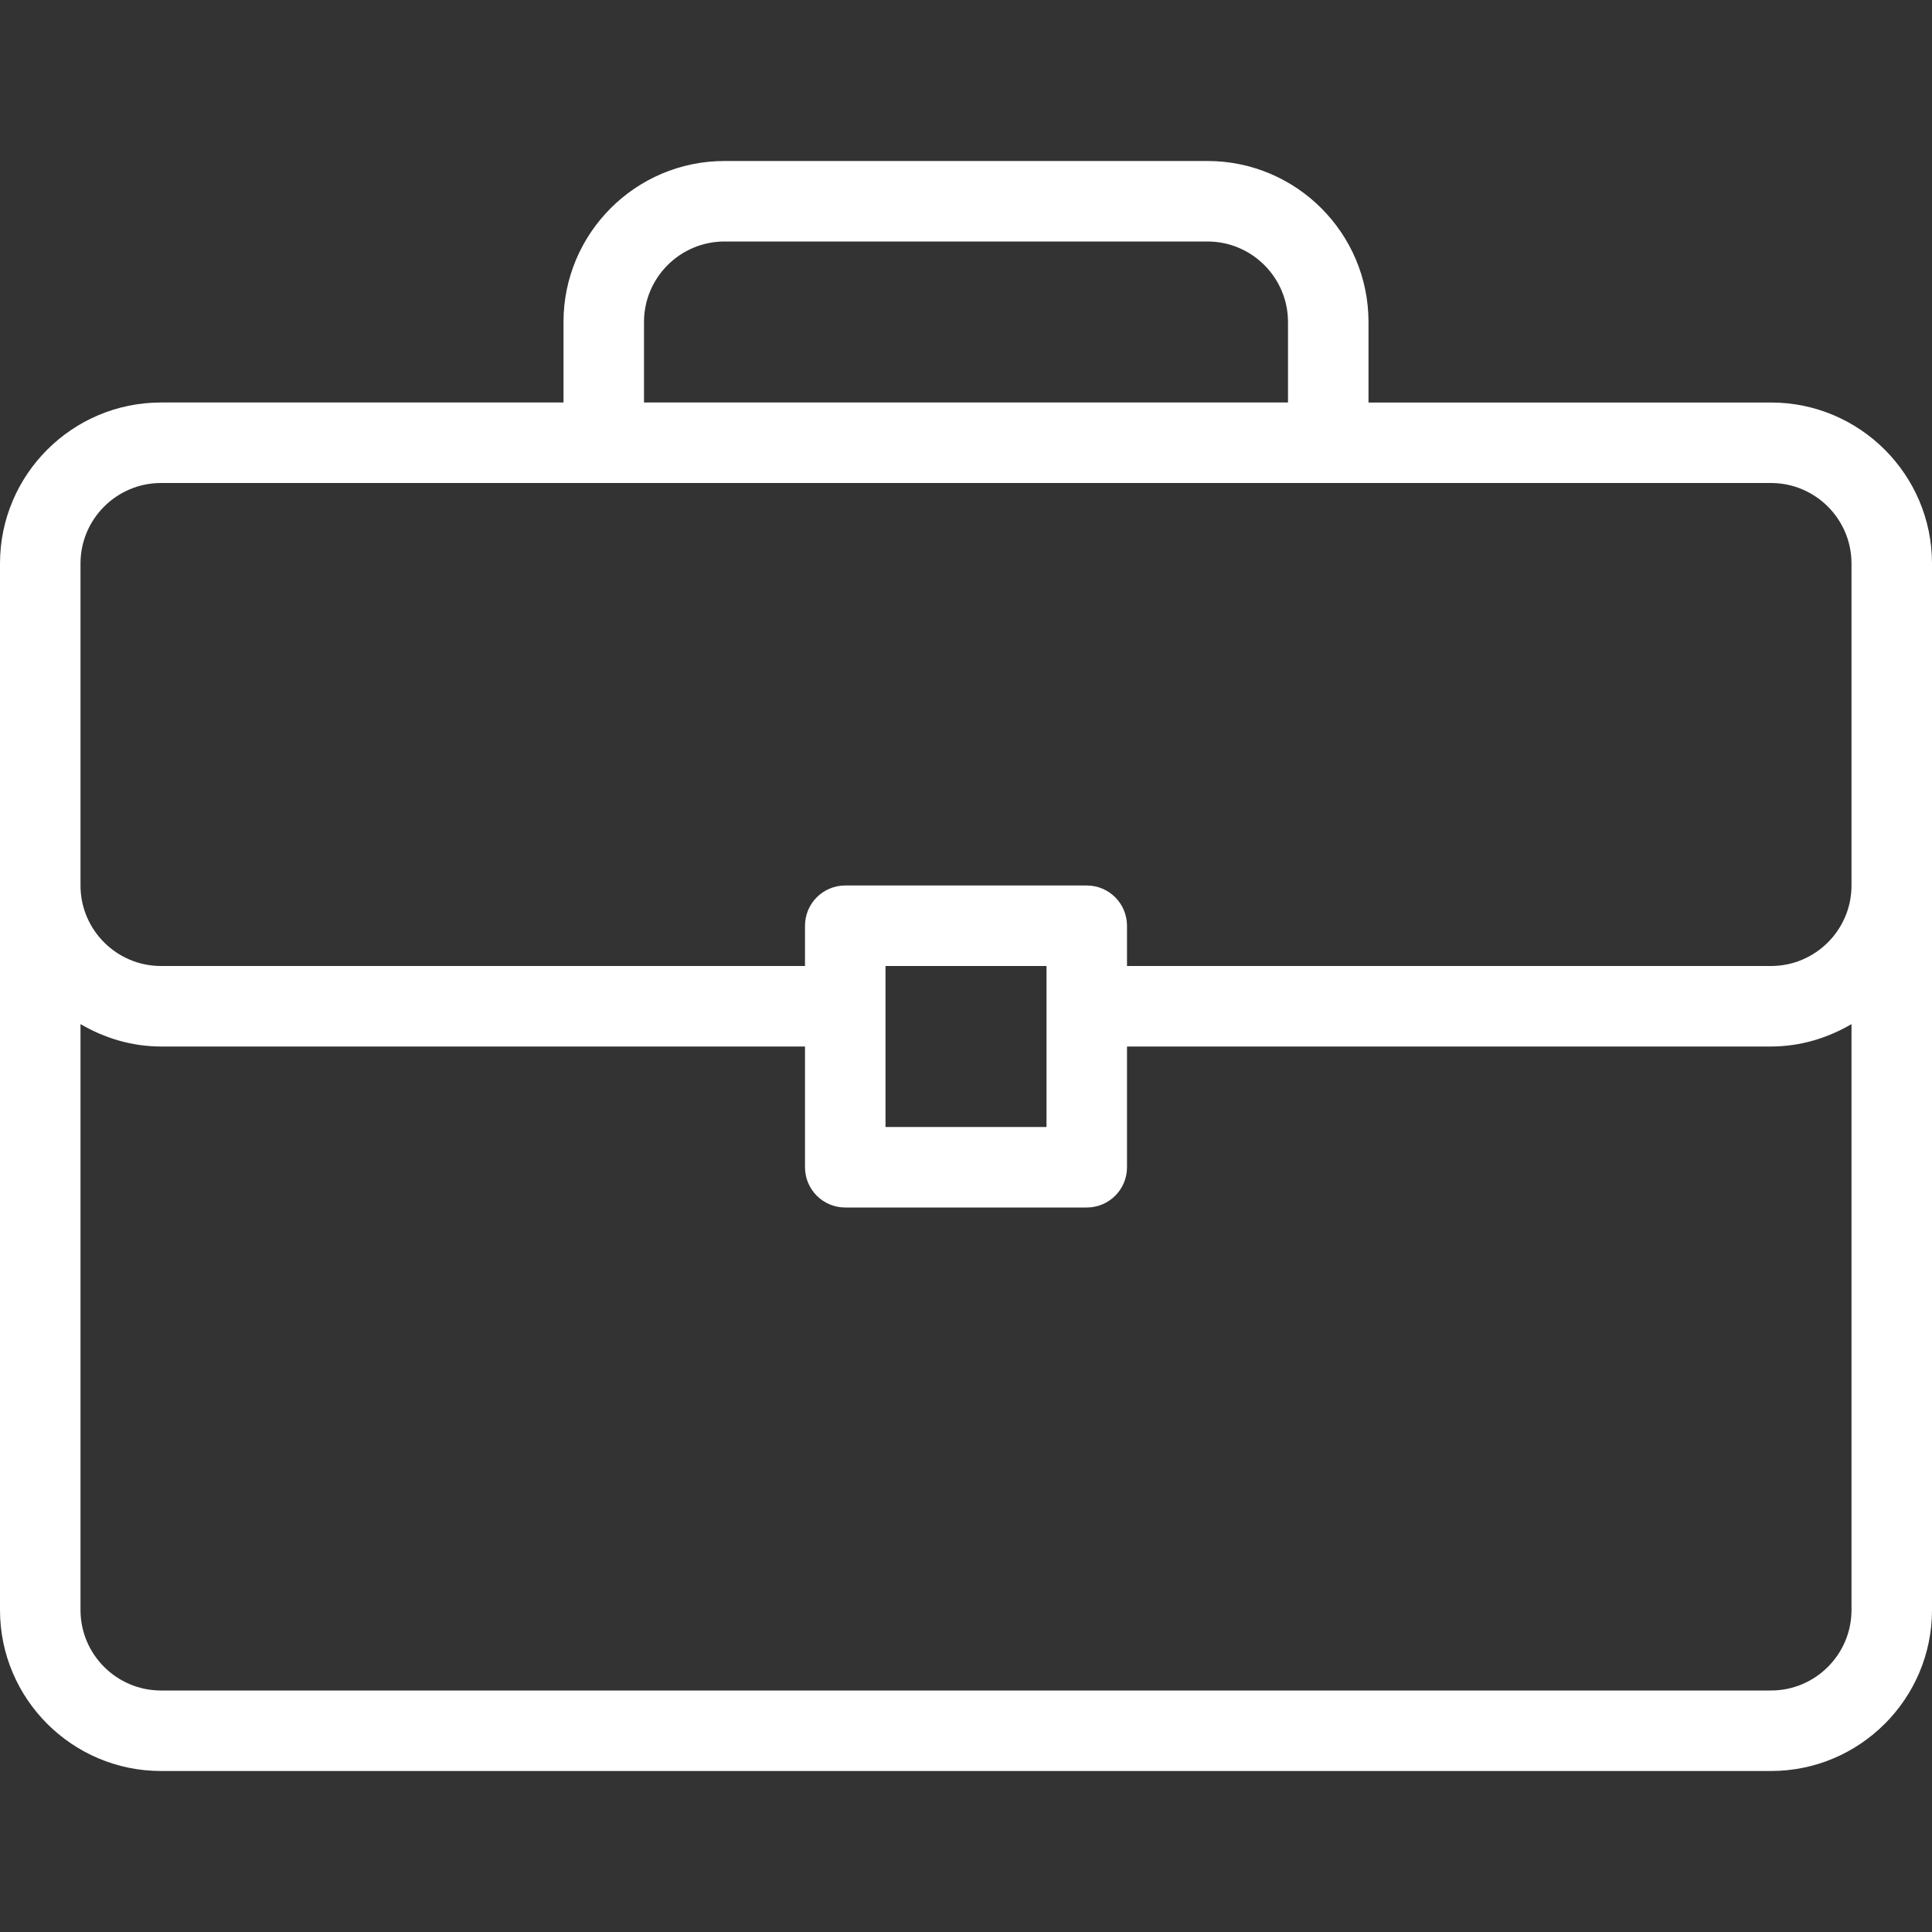 <?xml version="1.0" encoding="UTF-8" standalone="no"?>
<svg preserveAspectRatio="xMidYMid slice" width="500px" height="500px" xmlns="http://www.w3.org/2000/svg" xmlns:xlink="http://www.w3.org/1999/xlink" xmlns:serif="http://www.serif.com/"   viewBox="0 0 512 512" version="1.1" xml:space="preserve" style="fill-rule:evenodd;clip-rule:evenodd;stroke-linejoin:round;stroke-miterlimit:2;">
    <rect x="0" y="0" width="512" height="512" fill="#333333" stroke="none"/>
    <g>
        <g>
            <path d="M469.333,106.667L362.667,106.667L362.667,85.333C362.667,61.802 343.532,42.666 320,42.666L192,42.666C168.469,42.666 149.333,61.801 149.333,85.333L149.333,106.666L42.667,106.666C19.135,106.667 0,125.802 0,149.333L0,426.666C0,450.197 19.135,469.333 42.667,469.333L469.334,469.333C492.865,469.333 512.001,450.198 512.001,426.666L512.001,149.333C512,125.802 492.865,106.667 469.333,106.667ZM170.667,85.333C170.667,73.573 180.24,64 192,64L320,64C331.76,64 341.333,73.573 341.333,85.333L341.333,106.666L170.667,106.666L170.667,85.333ZM490.667,426.667C490.667,438.427 481.094,448 469.334,448L42.667,448C30.907,448 21.334,438.427 21.334,426.667L21.334,271.4C27.635,275.074 34.861,277.334 42.667,277.334L213.334,277.334L213.334,309.334C213.334,315.23 218.105,320.001 224.001,320.001L288.001,320.001C293.897,320.001 298.668,315.23 298.668,309.334L298.668,277.334L469.335,277.334C477.141,277.334 484.368,275.075 490.668,271.4L490.668,426.667L490.667,426.667ZM234.667,298.667L234.667,256L277.334,256L277.334,298.667L234.667,298.667ZM490.667,234.667C490.667,246.427 481.094,256 469.334,256L298.667,256L298.667,245.333C298.667,239.437 293.896,234.666 288,234.666L224,234.666C218.104,234.666 213.333,239.437 213.333,245.333L213.333,256L42.667,256C30.907,256 21.334,246.427 21.334,234.667L21.334,149.334C21.334,137.574 30.907,128.001 42.667,128.001L469.334,128.001C481.094,128.001 490.667,137.574 490.667,149.334L490.667,234.667Z" style="fill:white;fill-rule:nonzero;"></path>
        </g>
    </g>
</svg>
